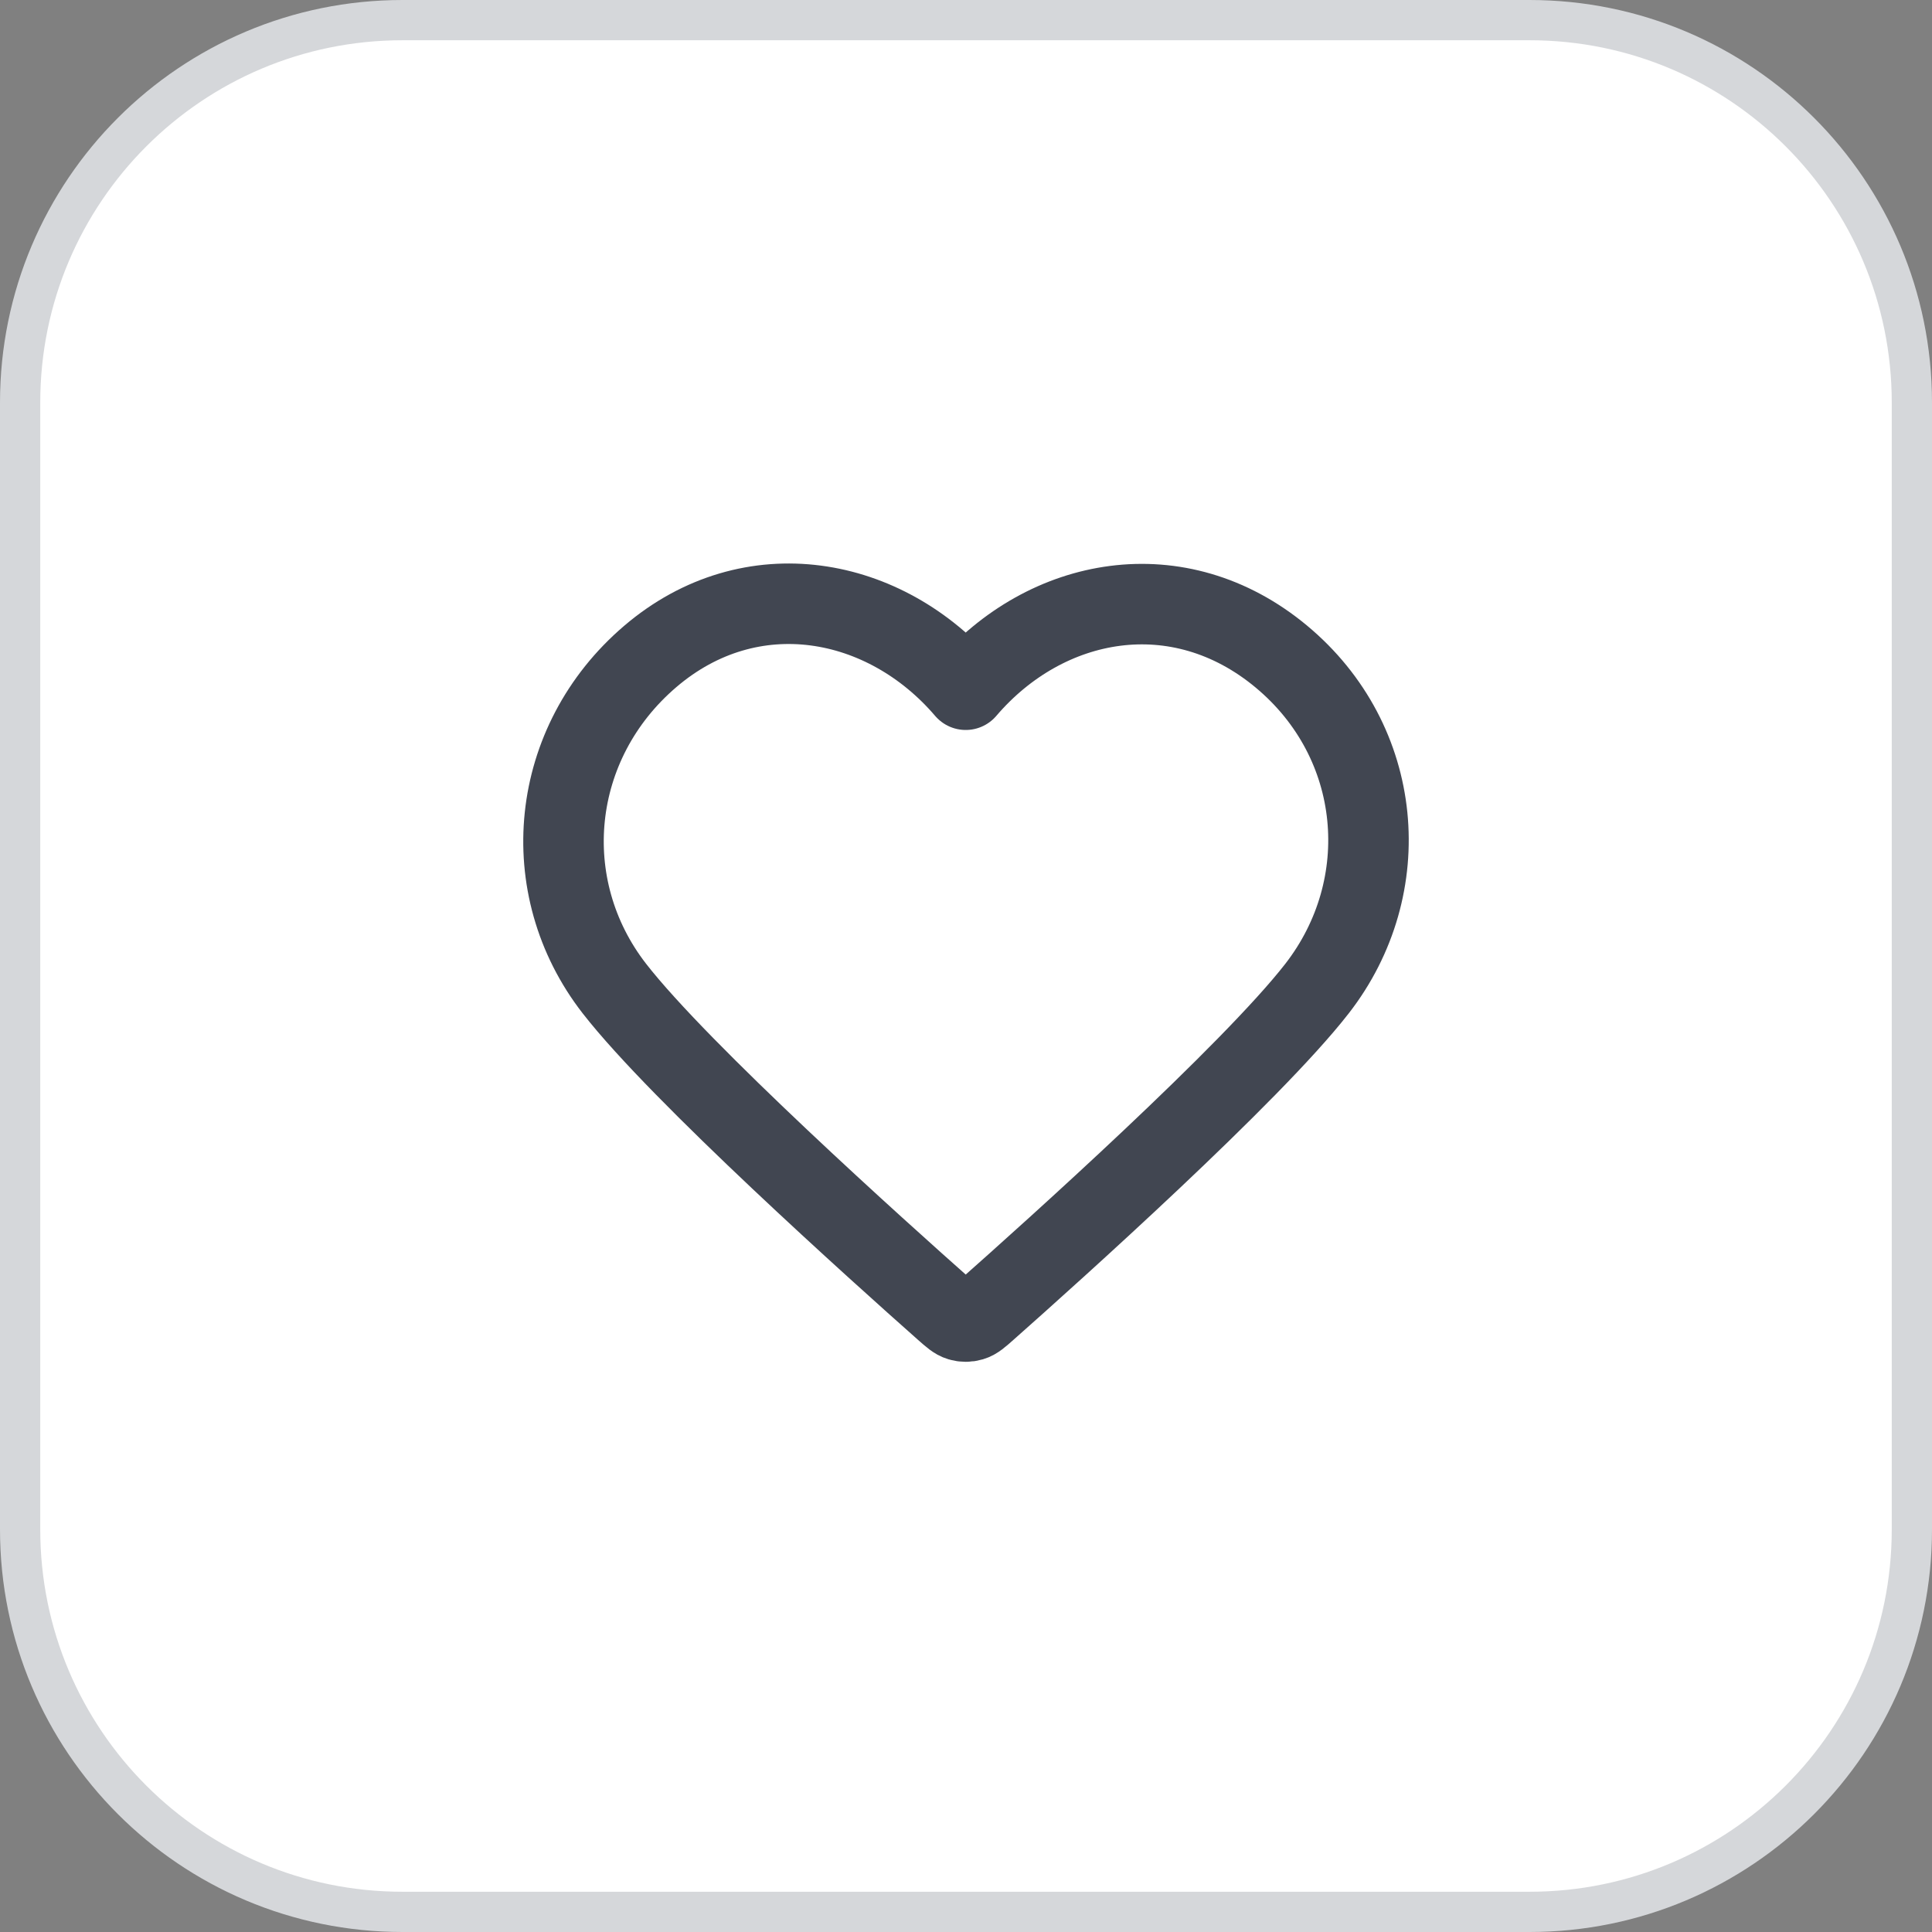 <svg width="48" height="48" viewBox="0 0 48 48" fill="none" xmlns="http://www.w3.org/2000/svg">
<rect x="0" y="0" width="48" height="48" fill="#808080" stroke="none"/>
<path d="M10 0.5H38C43.247 0.5 47.5 4.753 47.5 10V38C47.5 43.247 43.247 47.5 38 47.5H10C4.753 47.5 0.5 43.247 0.5 38V10C0.5 4.753 4.753 0.5 10 0.5Z" fill="white"/>
<path d="M10 0.5H38C43.247 0.5 47.5 4.753 47.5 10V38C47.5 43.247 43.247 47.5 38 47.5H10C4.753 47.5 0.5 43.247 0.5 38V10C0.5 4.753 4.753 0.5 10 0.5Z" stroke="#D5D7DA"/>
<path fill-rule="evenodd" clip-rule="evenodd" d="M23.993 17.136C21.994 14.798 18.66 14.17 16.155 16.31C13.65 18.45 13.297 22.029 15.264 24.56C16.9 26.665 21.85 31.104 23.472 32.541C23.654 32.702 23.744 32.782 23.85 32.813C23.943 32.841 24.044 32.841 24.136 32.813C24.242 32.782 24.333 32.702 24.514 32.541C26.137 31.104 31.087 26.665 32.722 24.56C34.689 22.029 34.38 18.428 31.832 16.31C29.284 14.192 25.992 14.798 23.993 17.136Z" stroke="#414651" stroke-width="2" stroke-linecap="round" stroke-linejoin="round"/>
</svg>
